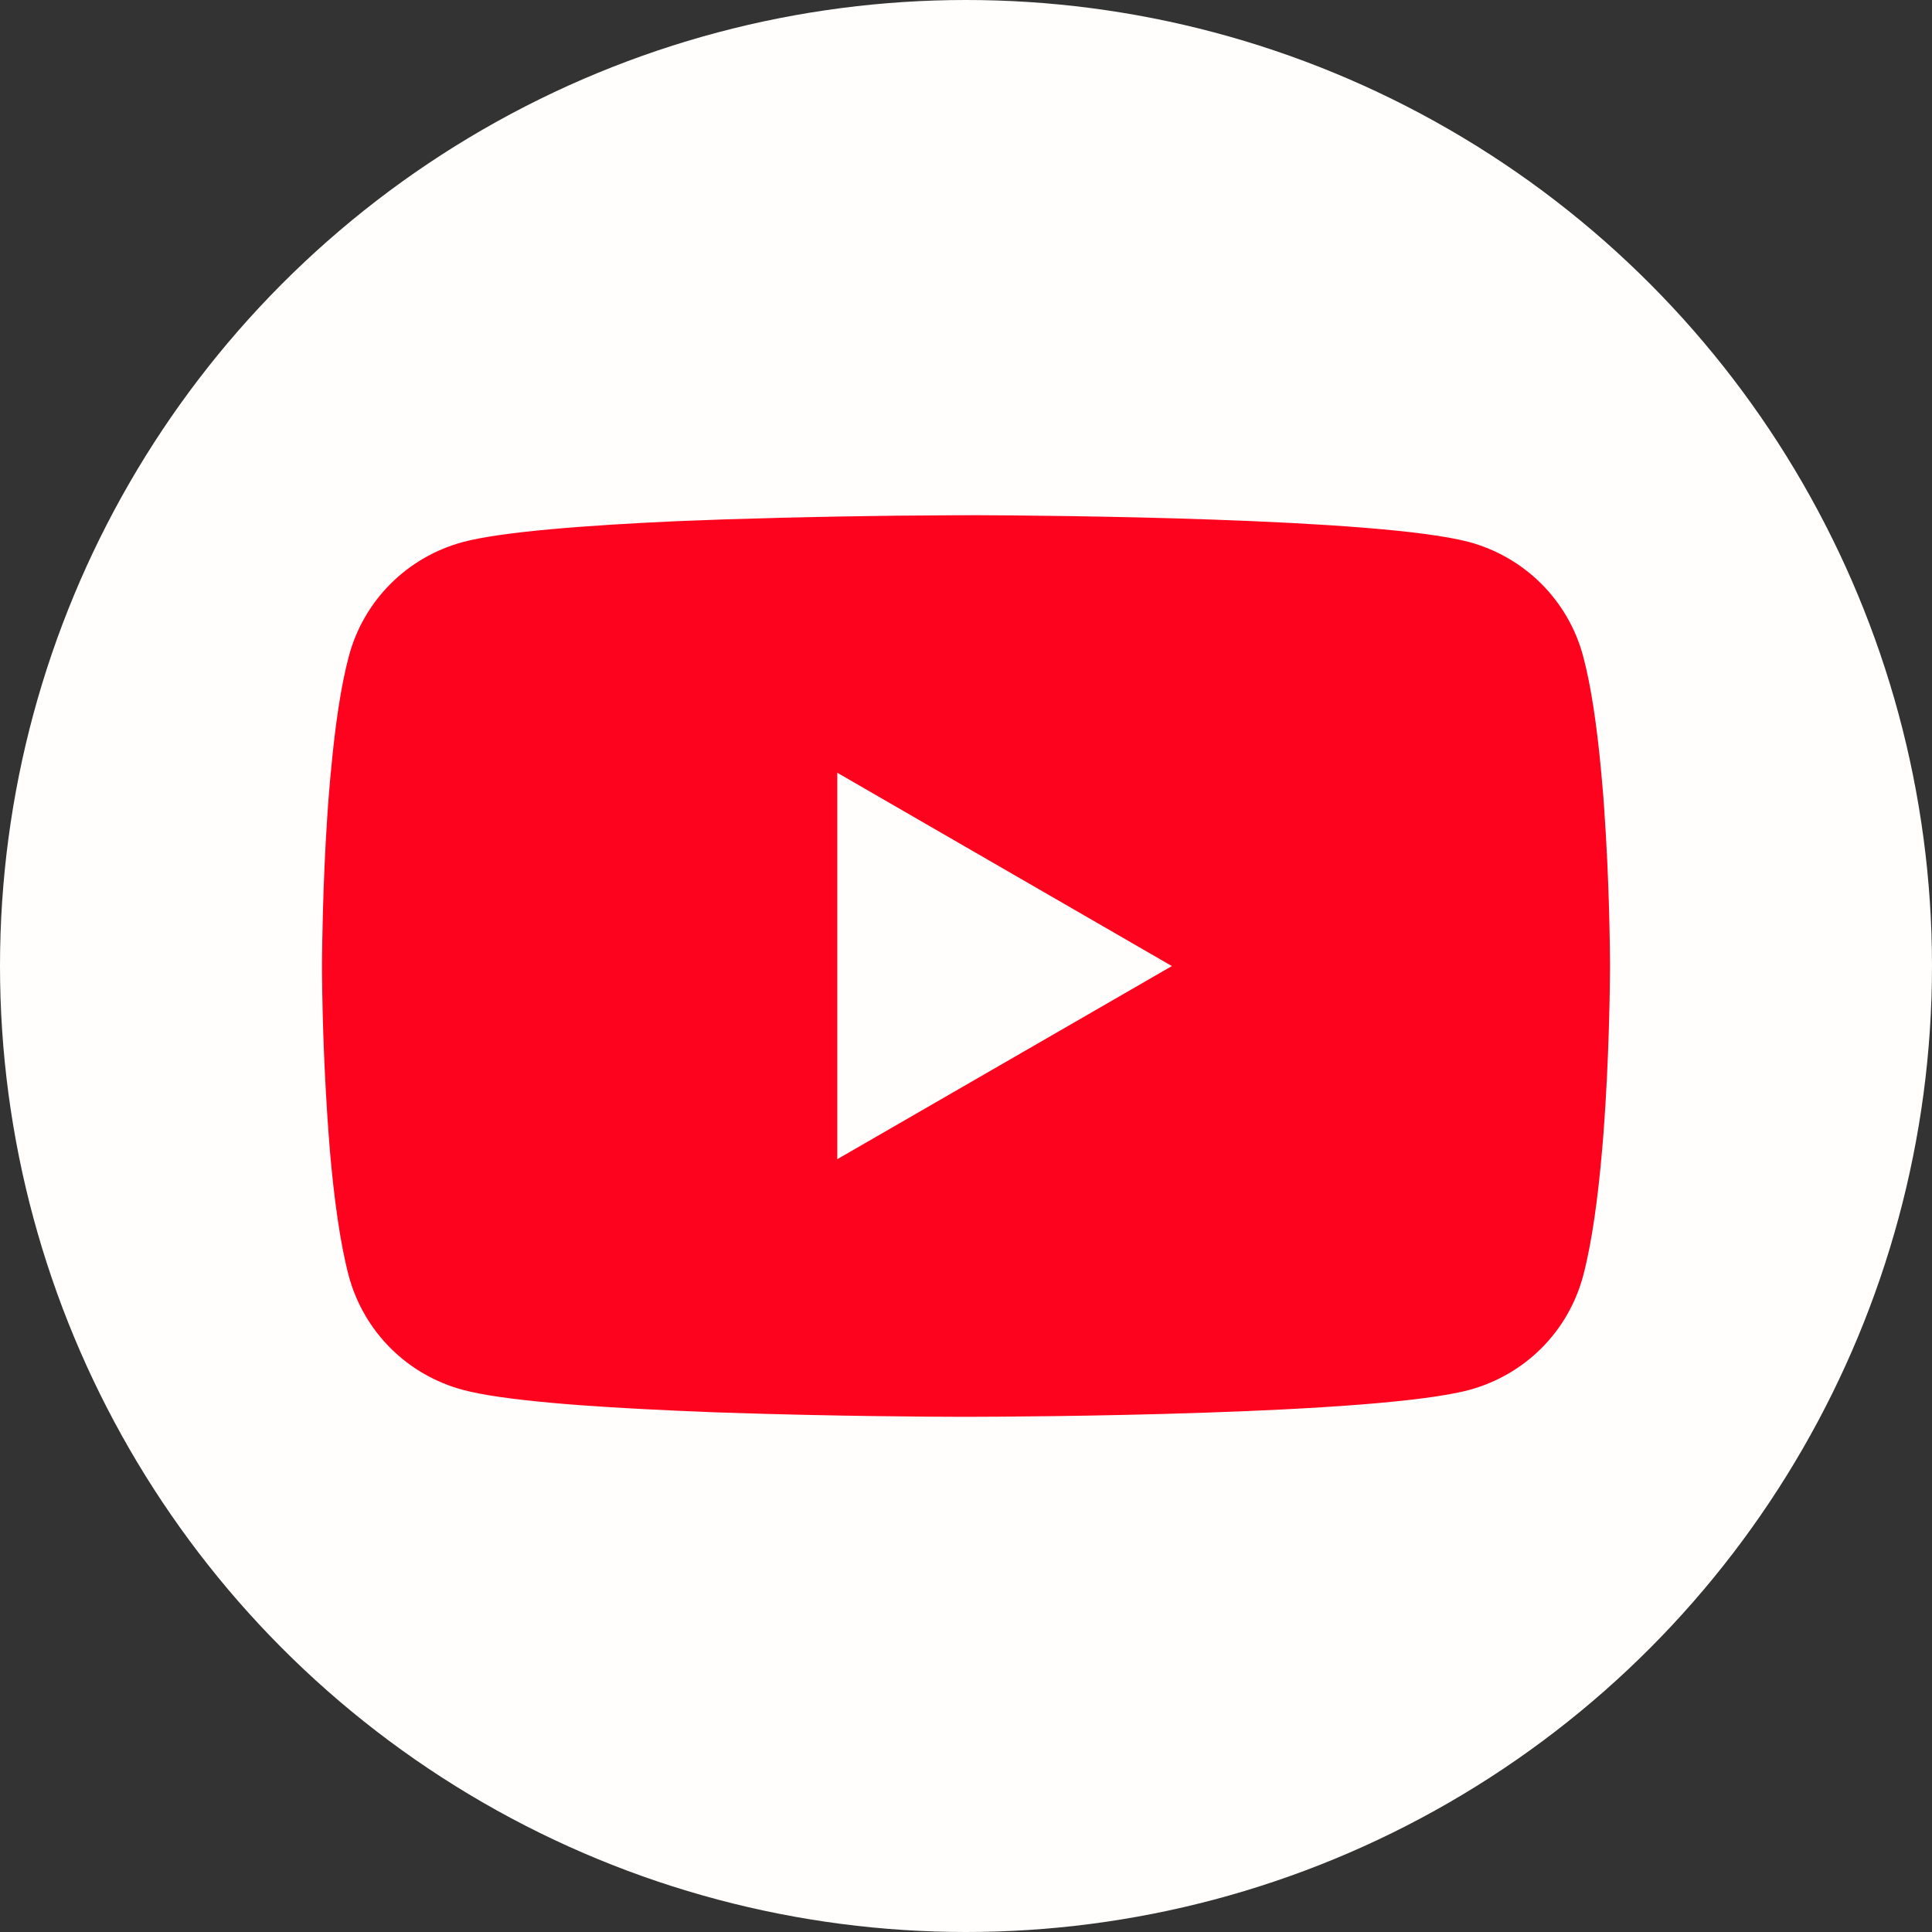 <?xml version="1.0" encoding="UTF-8"?> <svg xmlns="http://www.w3.org/2000/svg" width="30" height="30" viewBox="0 0 30 30" fill="none"><rect x="0" y="0" width="30" height="30" fill="#333333" stroke="none"/> <circle cx="15" cy="15" r="15" fill="#FFFEFC"></circle> <path d="M15.064 8H15.176C16.203 8.004 21.41 8.041 22.814 8.417C23.238 8.532 23.625 8.756 23.935 9.066C24.245 9.377 24.469 9.763 24.582 10.186C24.709 10.659 24.797 11.286 24.858 11.933L24.87 12.062L24.898 12.386L24.907 12.515C24.989 13.654 24.999 14.72 25 14.953V15.047C24.999 15.288 24.988 16.427 24.898 17.613L24.887 17.744L24.876 17.873C24.814 18.586 24.721 19.293 24.582 19.814C24.469 20.237 24.246 20.624 23.936 20.934C23.625 21.245 23.238 21.468 22.814 21.583C21.363 21.971 15.852 21.999 15.088 22H14.911C14.524 22 12.927 21.992 11.252 21.935L11.039 21.928L10.93 21.923L10.717 21.914L10.503 21.905C9.115 21.844 7.794 21.746 7.185 21.581C6.761 21.467 6.374 21.244 6.063 20.933C5.753 20.623 5.53 20.237 5.416 19.814C5.278 19.294 5.185 18.586 5.123 17.873L5.113 17.742L5.103 17.613C5.041 16.769 5.007 15.923 5 15.077L5 14.923C5.003 14.656 5.013 13.73 5.08 12.709L5.089 12.58L5.093 12.515L5.103 12.386L5.13 12.062L5.143 11.933C5.203 11.286 5.291 10.658 5.418 10.186C5.531 9.763 5.754 9.376 6.064 9.066C6.375 8.755 6.762 8.532 7.186 8.417C7.795 8.255 9.117 8.156 10.504 8.093L10.717 8.085L10.932 8.077L11.039 8.073L11.253 8.065C12.443 8.027 13.633 8.005 14.823 8.001H15.064V8ZM13.001 11.999V18L18.197 15.001L13.001 11.999Z" fill="#FE031D"></path> </svg> 
